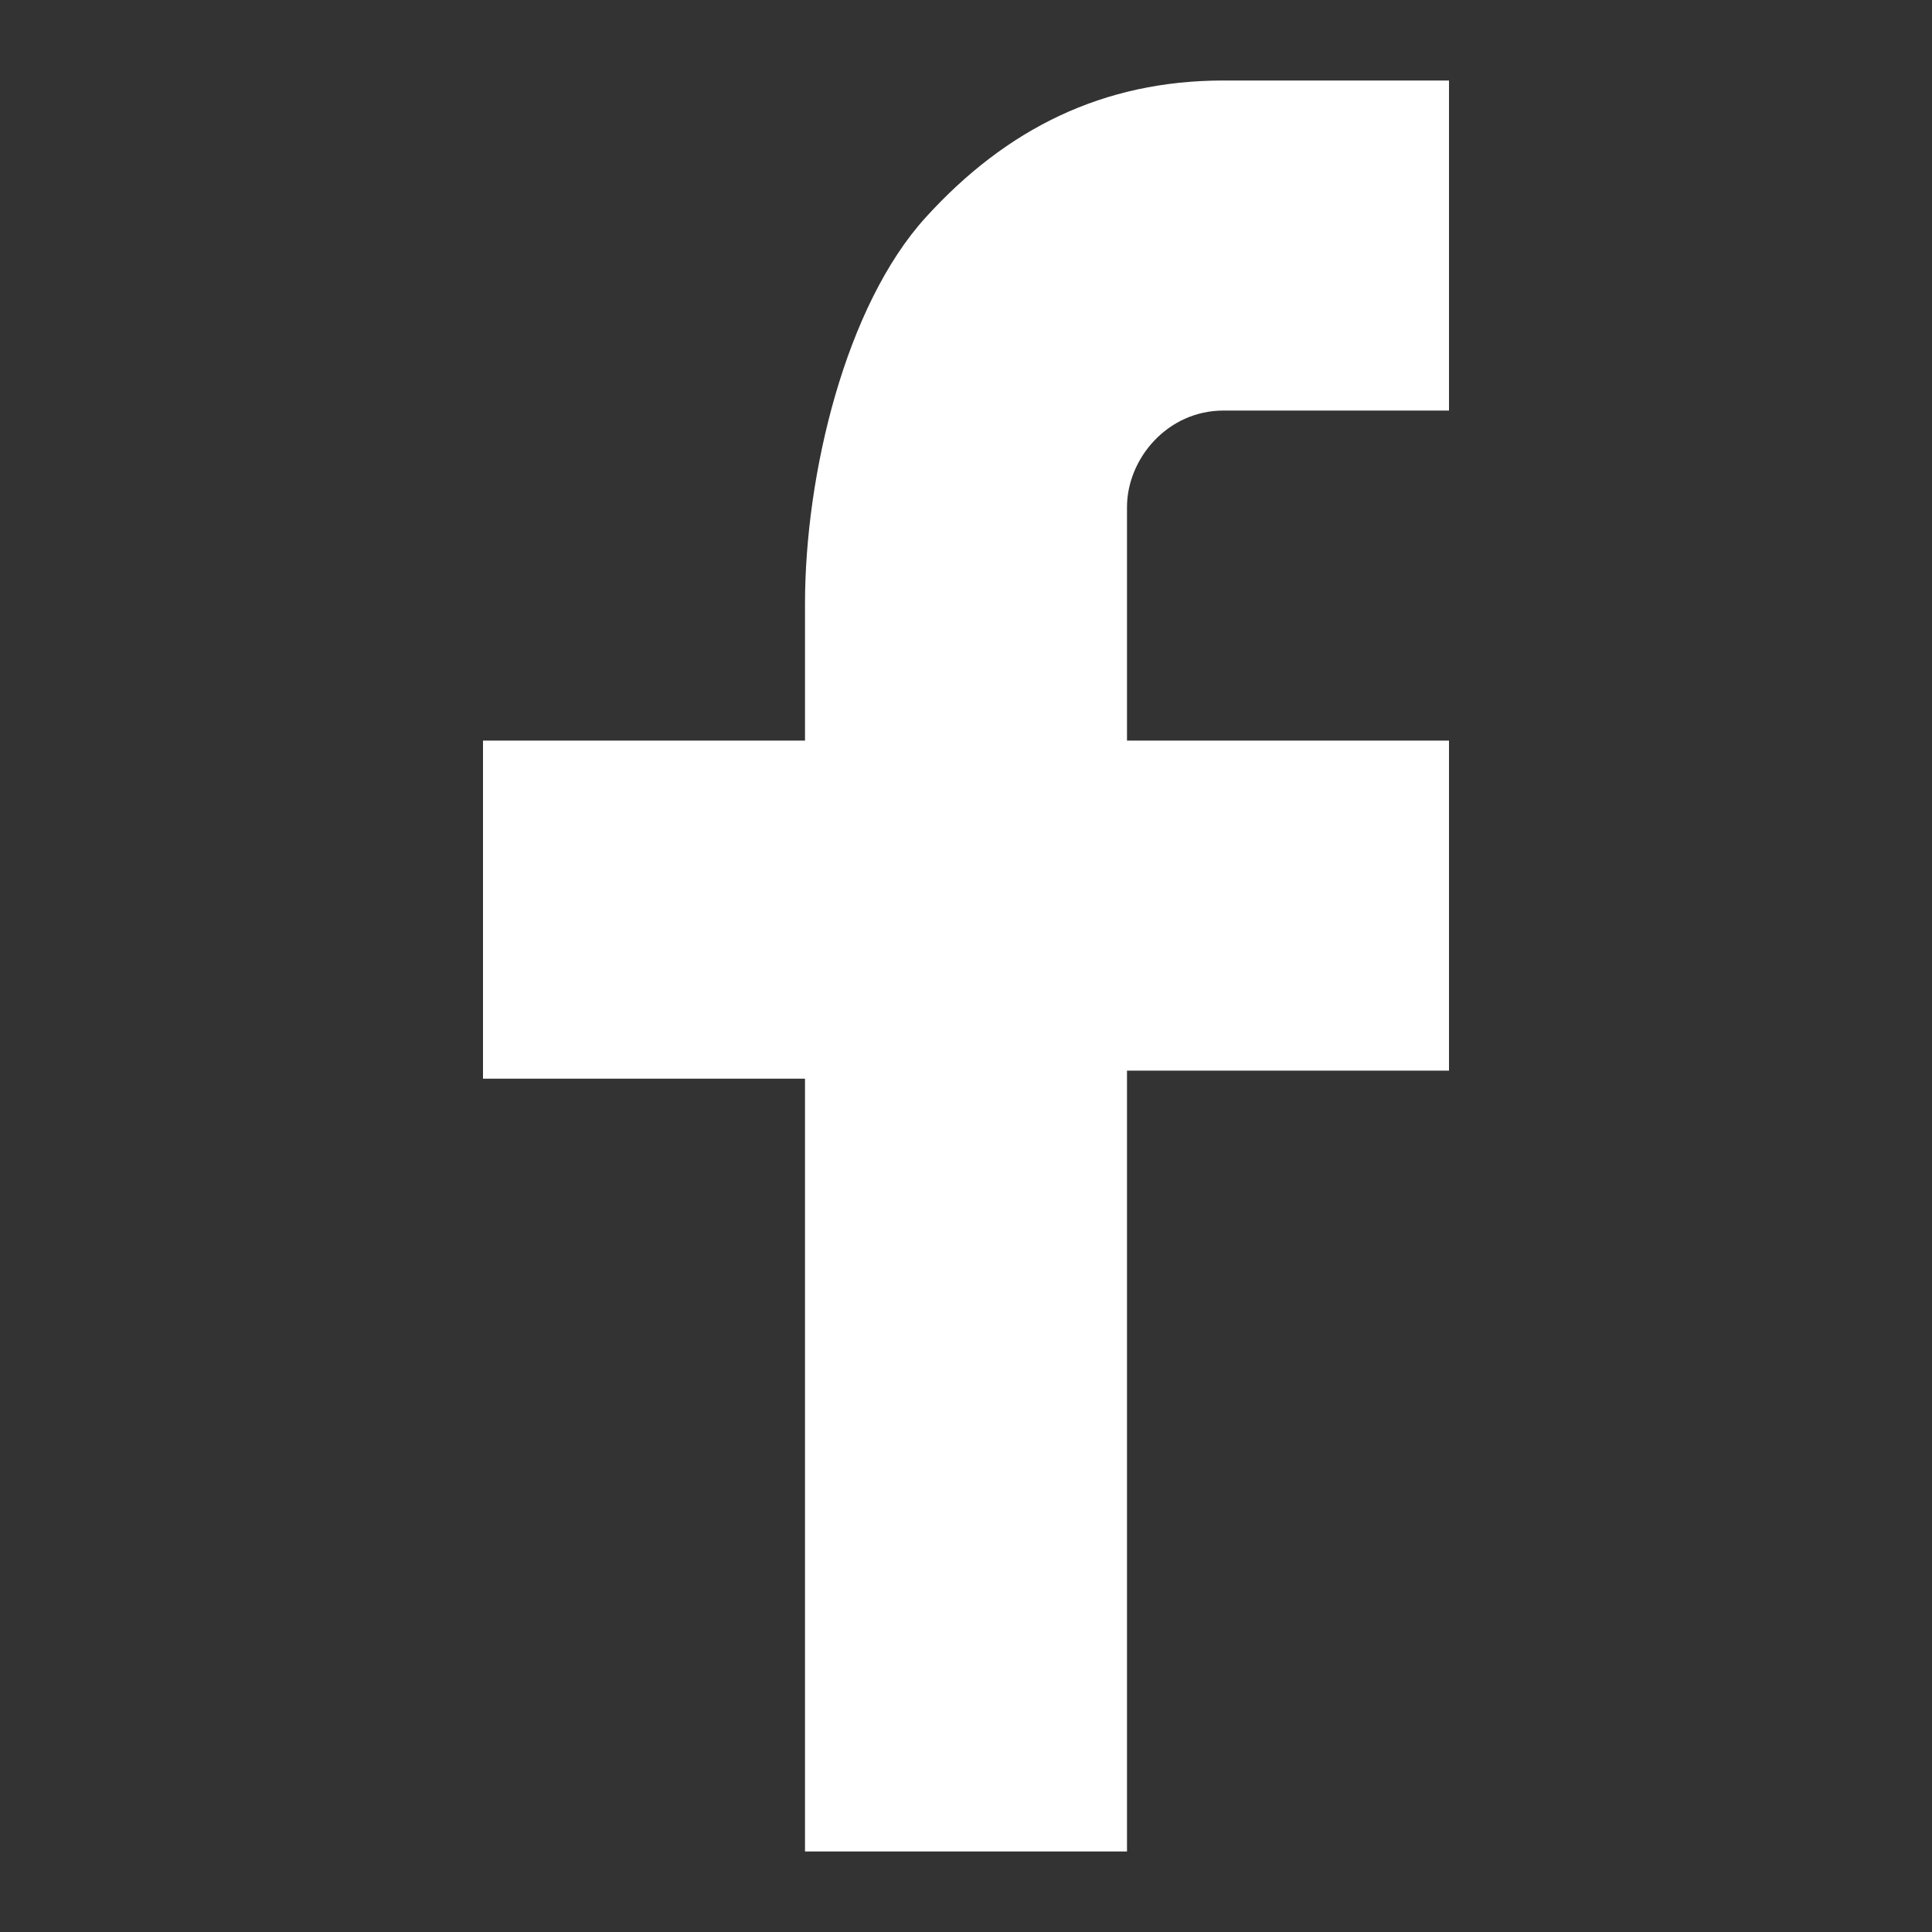 <?xml version="1.0" encoding="utf-8"?>
<!-- Generator: Adobe Illustrator 26.5.0, SVG Export Plug-In . SVG Version: 6.00 Build 0)  -->
<svg version="1.1" id="Layer_1" xmlns="http://www.w3.org/2000/svg" xmlns:xlink="http://www.w3.org/1999/xlink" x="0px" y="0px"
	 viewBox="0 0 24 24" style="enable-background:new 0 0 24 24;" xml:space="preserve">
<rect x="0" y="0" width="24" height="24" fill="#333333" stroke="none"/>
<style type="text/css">
	.st0{fill:#FFFFFF;}
</style>
<g>
	<path class="st0" d="M14,9.2h4v4.1h-4V23h-4v-9.6H6V9.2h4V7.5c0-1.6,0.5-3.7,1.5-4.8C12.5,1.6,13.7,1,15.2,1H18v4.1h-2.8
		c-0.7,0-1.2,0.6-1.2,1.2V9.2z"/>
</g>
</svg>
